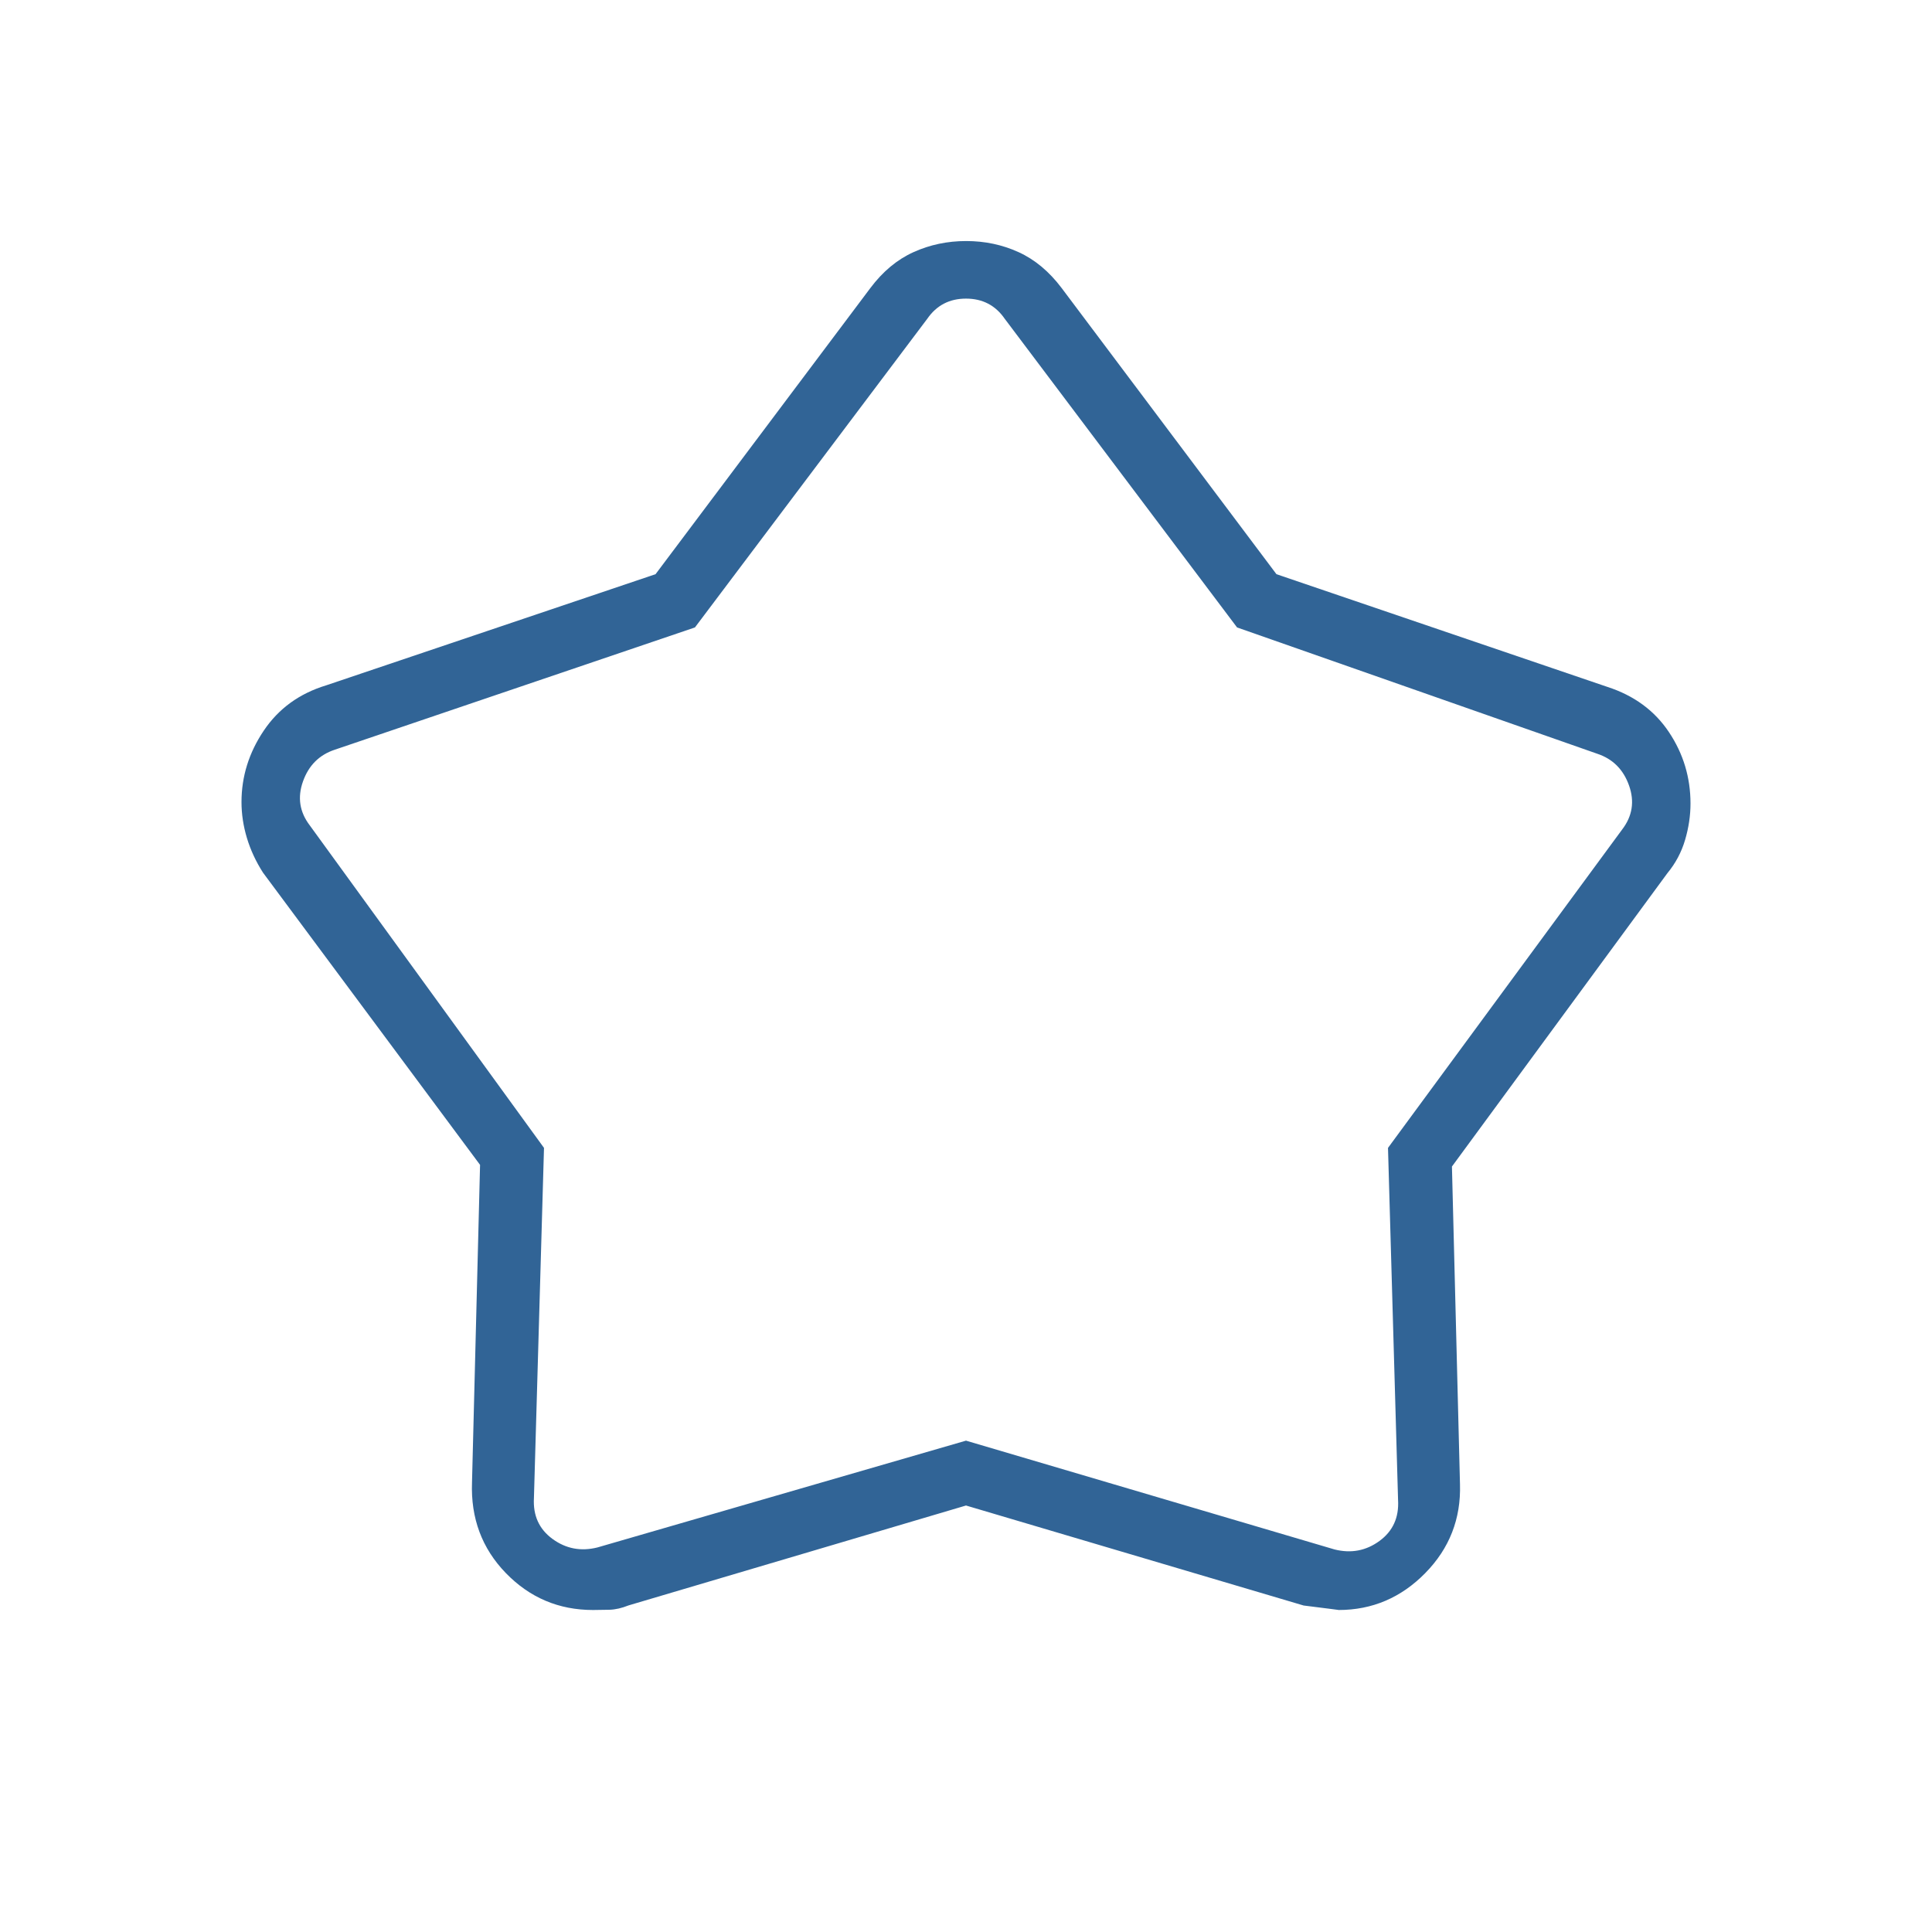 <svg xmlns="http://www.w3.org/2000/svg" width="96" height="96" viewBox="0 0 96 96" fill="none"><mask id="mask0_216_148" style="mask-type:alpha" maskUnits="userSpaceOnUse" x="0" y="0" width="96" height="96"><rect width="96" height="96" fill="#D9D9D9"></rect></mask><g mask="url(#mask0_216_148)"><path d="M32.574 28.531L43.246 14.315C43.864 13.491 44.58 12.895 45.393 12.528C46.207 12.16 47.078 11.977 48.007 11.977C48.936 11.977 49.804 12.16 50.611 12.528C51.419 12.895 52.133 13.491 52.754 14.315L63.426 28.531L79.869 34.131C81.198 34.561 82.218 35.312 82.931 36.382C83.644 37.452 84 38.633 84 39.927C84 40.524 83.91 41.128 83.73 41.738C83.55 42.347 83.258 42.896 82.854 43.385L72.146 57.964L72.546 73.754C72.597 75.469 72.023 76.939 70.823 78.163C69.622 79.387 68.187 80 66.517 80C66.542 80 65.962 79.925 64.777 79.777L48 74.808L31.232 79.772C30.893 79.908 30.575 79.98 30.28 79.988C29.984 79.996 29.713 80 29.466 80C27.765 80 26.322 79.388 25.135 78.165C23.948 76.941 23.387 75.438 23.454 73.654L23.854 57.882L13.069 43.362C12.716 42.811 12.45 42.238 12.27 41.642C12.09 41.046 12 40.45 12 39.854C12 38.585 12.368 37.403 13.105 36.307C13.842 35.21 14.876 34.459 16.208 34.054L32.574 28.531ZM34.531 31.177L16.631 37.254C15.862 37.51 15.336 38.035 15.054 38.831C14.772 39.625 14.887 40.356 15.4 41.023L27.031 57.038L26.531 74.431C26.48 75.302 26.787 75.981 27.454 76.469C28.121 76.956 28.864 77.097 29.685 76.892L48 71.585L66.315 76.992C67.136 77.197 67.879 77.056 68.546 76.569C69.213 76.081 69.52 75.402 69.469 74.531L68.969 57.038L80.6 41.223C81.113 40.556 81.228 39.825 80.946 39.031C80.664 38.235 80.138 37.71 79.369 37.454L61.469 31.177L49.923 15.838C49.462 15.171 48.821 14.838 48 14.838C47.179 14.838 46.538 15.171 46.077 15.838L34.531 31.177Z" fill="#316496"></path></g></svg>